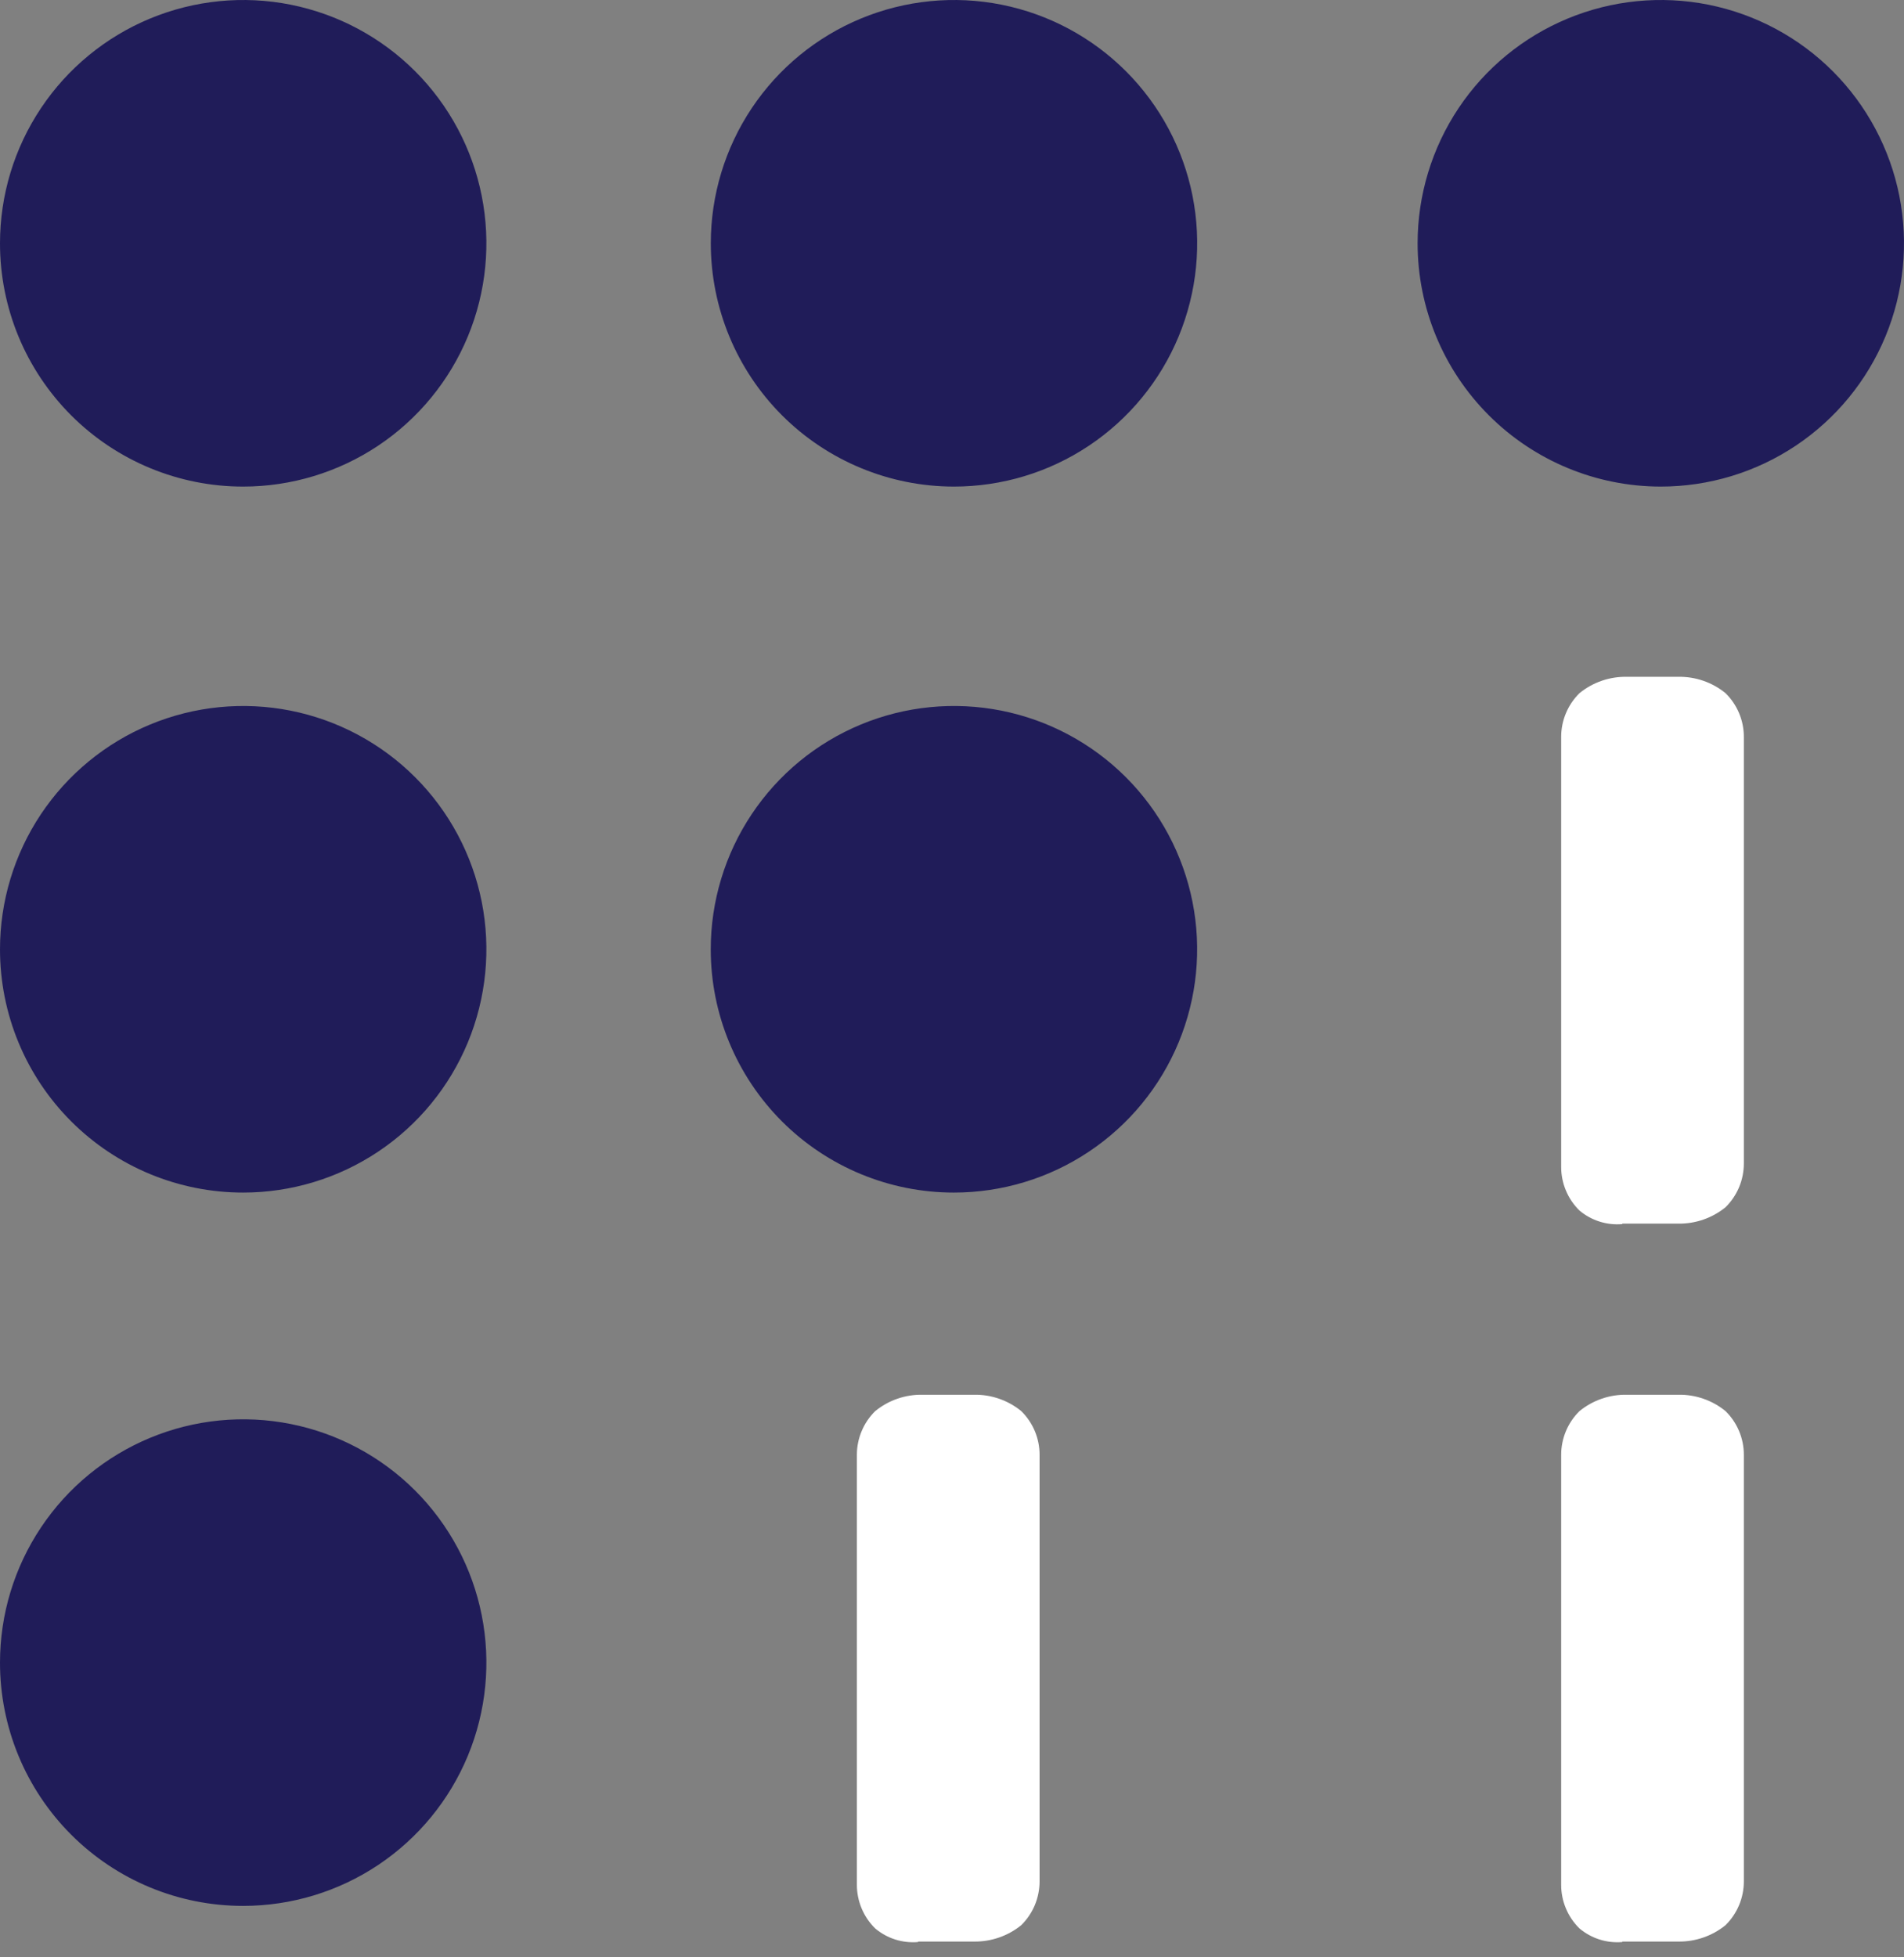 <?xml version="1.0" encoding="UTF-8"?>
<svg xmlns="http://www.w3.org/2000/svg" width="72" height="74" viewBox="0 0 72 74" fill="none">
  <rect x="0" y="0" width="72" height="74" fill="#808080" stroke="none"/>
  <path d="M61.349 46.279C61.058 46.304 60.766 46.272 60.488 46.184C60.209 46.096 59.952 45.954 59.728 45.766C59.508 45.551 59.334 45.294 59.215 45.01C59.096 44.727 59.035 44.422 59.036 44.114V27.858C59.036 27.551 59.097 27.246 59.216 26.963C59.335 26.679 59.509 26.422 59.728 26.206C60.234 25.794 60.87 25.575 61.522 25.588H63.458C64.11 25.575 64.746 25.794 65.251 26.206C65.471 26.422 65.645 26.679 65.764 26.963C65.883 27.246 65.944 27.551 65.944 27.858V43.991C65.943 44.298 65.882 44.602 65.763 44.886C65.644 45.169 65.47 45.426 65.251 45.642C64.745 46.053 64.11 46.272 63.458 46.261H61.349V46.279Z" fill="white" class="svg-elem-1"></path>
  <path d="M61.349 73.421C61.058 73.446 60.766 73.414 60.488 73.326C60.209 73.238 59.952 73.096 59.728 72.908C59.508 72.693 59.334 72.436 59.215 72.152C59.096 71.869 59.035 71.564 59.036 71.256V55C59.036 54.693 59.097 54.388 59.216 54.105C59.335 53.821 59.509 53.564 59.728 53.349C60.234 52.936 60.87 52.717 61.522 52.73H63.458C64.11 52.717 64.746 52.936 65.251 53.349C65.471 53.564 65.645 53.821 65.764 54.105C65.883 54.388 65.944 54.693 65.944 55V71.133C65.943 71.44 65.882 71.744 65.763 72.028C65.644 72.311 65.47 72.568 65.251 72.784C64.745 73.195 64.11 73.414 63.458 73.403H61.349V73.421Z" fill="white" class="svg-elem-2"></path>
  <path d="M34.717 73.421C34.426 73.446 34.133 73.414 33.855 73.326C33.577 73.238 33.319 73.096 33.096 72.908C32.876 72.693 32.702 72.436 32.583 72.152C32.464 71.869 32.403 71.564 32.403 71.256V55C32.403 54.693 32.465 54.388 32.584 54.105C32.702 53.821 32.877 53.564 33.096 53.349C33.602 52.936 34.237 52.717 34.89 52.73H36.825C37.478 52.717 38.114 52.936 38.619 53.349C38.838 53.564 39.013 53.821 39.132 54.105C39.251 54.388 39.312 54.693 39.312 55V71.133C39.311 71.44 39.249 71.744 39.131 72.028C39.012 72.311 38.838 72.568 38.619 72.784C38.112 73.195 37.477 73.414 36.825 73.403H34.717V73.421Z" fill="white" class="svg-elem-3"></path>
  <path d="M9.196 18.396C11.015 18.396 12.793 17.856 14.306 16.846C15.818 15.835 16.997 14.399 17.693 12.718C18.389 11.037 18.571 9.188 18.216 7.404C17.861 5.619 16.985 3.98 15.699 2.694C14.413 1.408 12.774 0.532 10.991 0.177C9.207 -0.178 7.358 0.004 5.677 0.7C3.997 1.396 2.56 2.575 1.55 4.088C0.539 5.6 2.08253e-06 7.379 2.08253e-06 9.198C-0.001 10.406 0.237 11.602 0.698 12.719C1.16 13.835 1.838 14.849 2.692 15.704C3.546 16.558 4.56 17.235 5.676 17.697C6.792 18.159 7.989 18.397 9.196 18.396Z" fill="#201C59" class="svg-elem-4"></path>
  <path d="M9.196 45.087C11.016 45.087 12.794 44.547 14.306 43.536C15.819 42.525 16.997 41.088 17.693 39.407C18.389 37.726 18.571 35.877 18.216 34.092C17.86 32.308 16.984 30.669 15.697 29.383C14.41 28.097 12.771 27.221 10.987 26.867C9.202 26.513 7.353 26.696 5.673 27.393C3.993 28.09 2.557 29.27 1.547 30.783C0.537 32.297 -0.001 34.076 2.0805e-06 35.895C1.80711e-06 37.103 0.238 38.298 0.7 39.414C1.162 40.53 1.84 41.543 2.694 42.397C3.548 43.25 4.562 43.927 5.678 44.389C6.793 44.85 7.989 45.088 9.196 45.087Z" fill="#201C59" class="svg-elem-5"></path>
  <path d="M9.196 72.055C11.015 72.055 12.793 71.516 14.306 70.505C15.818 69.494 16.997 68.058 17.693 66.377C18.389 64.696 18.571 62.847 18.216 61.063C17.861 59.279 16.985 57.64 15.699 56.353C14.413 55.067 12.774 54.191 10.991 53.836C9.207 53.481 7.358 53.663 5.677 54.359C3.997 55.056 2.56 56.234 1.55 57.747C0.539 59.26 2.08253e-06 61.038 2.08253e-06 62.857C-0.001 64.065 0.237 65.262 0.698 66.378C1.16 67.494 1.838 68.509 2.692 69.363C3.546 70.217 4.56 70.895 5.676 71.357C6.792 71.819 7.989 72.056 9.196 72.055Z" fill="#201C59" class="svg-elem-6"></path>
  <path d="M36.069 18.396C37.888 18.397 39.667 17.859 41.18 16.849C42.693 15.839 43.873 14.403 44.57 12.722C45.267 11.041 45.45 9.192 45.096 7.407C44.742 5.623 43.866 3.983 42.58 2.696C41.294 1.409 39.656 0.533 37.872 0.177C36.087 -0.178 34.238 0.004 32.557 0.7C30.877 1.396 29.44 2.574 28.429 4.087C27.418 5.6 26.879 7.378 26.879 9.198C26.879 11.636 27.847 13.975 29.57 15.7C31.294 17.424 33.631 18.394 36.069 18.396Z" fill="#201C59" class="svg-elem-7"></path>
  <path d="M36.068 45.087C37.887 45.088 39.666 44.55 41.179 43.539C42.693 42.529 43.872 41.093 44.569 39.412C45.266 37.731 45.449 35.881 45.094 34.096C44.739 32.311 43.863 30.672 42.577 29.385C41.29 28.098 39.651 27.222 37.867 26.867C36.082 26.513 34.232 26.695 32.552 27.392C30.871 28.089 29.435 29.269 28.425 30.783C27.415 32.296 26.876 34.075 26.877 35.895C26.877 38.333 27.846 40.671 29.569 42.395C31.293 44.118 33.63 45.087 36.068 45.087Z" fill="#201C59" class="svg-elem-8"></path>
  <path d="M62.797 18.396C64.617 18.397 66.395 17.859 67.908 16.849C69.421 15.839 70.601 14.403 71.298 12.722C71.995 11.041 72.178 9.192 71.824 7.407C71.47 5.623 70.594 3.983 69.309 2.696C68.023 1.409 66.384 0.533 64.6 0.177C62.816 -0.178 60.967 0.004 59.286 0.7C57.605 1.396 56.168 2.574 55.157 4.087C54.147 5.6 53.607 7.378 53.607 9.198C53.607 11.636 54.575 13.975 56.299 15.7C58.022 17.424 60.359 18.394 62.797 18.396Z" fill="#201C59" class="svg-elem-9"></path>
</svg>
